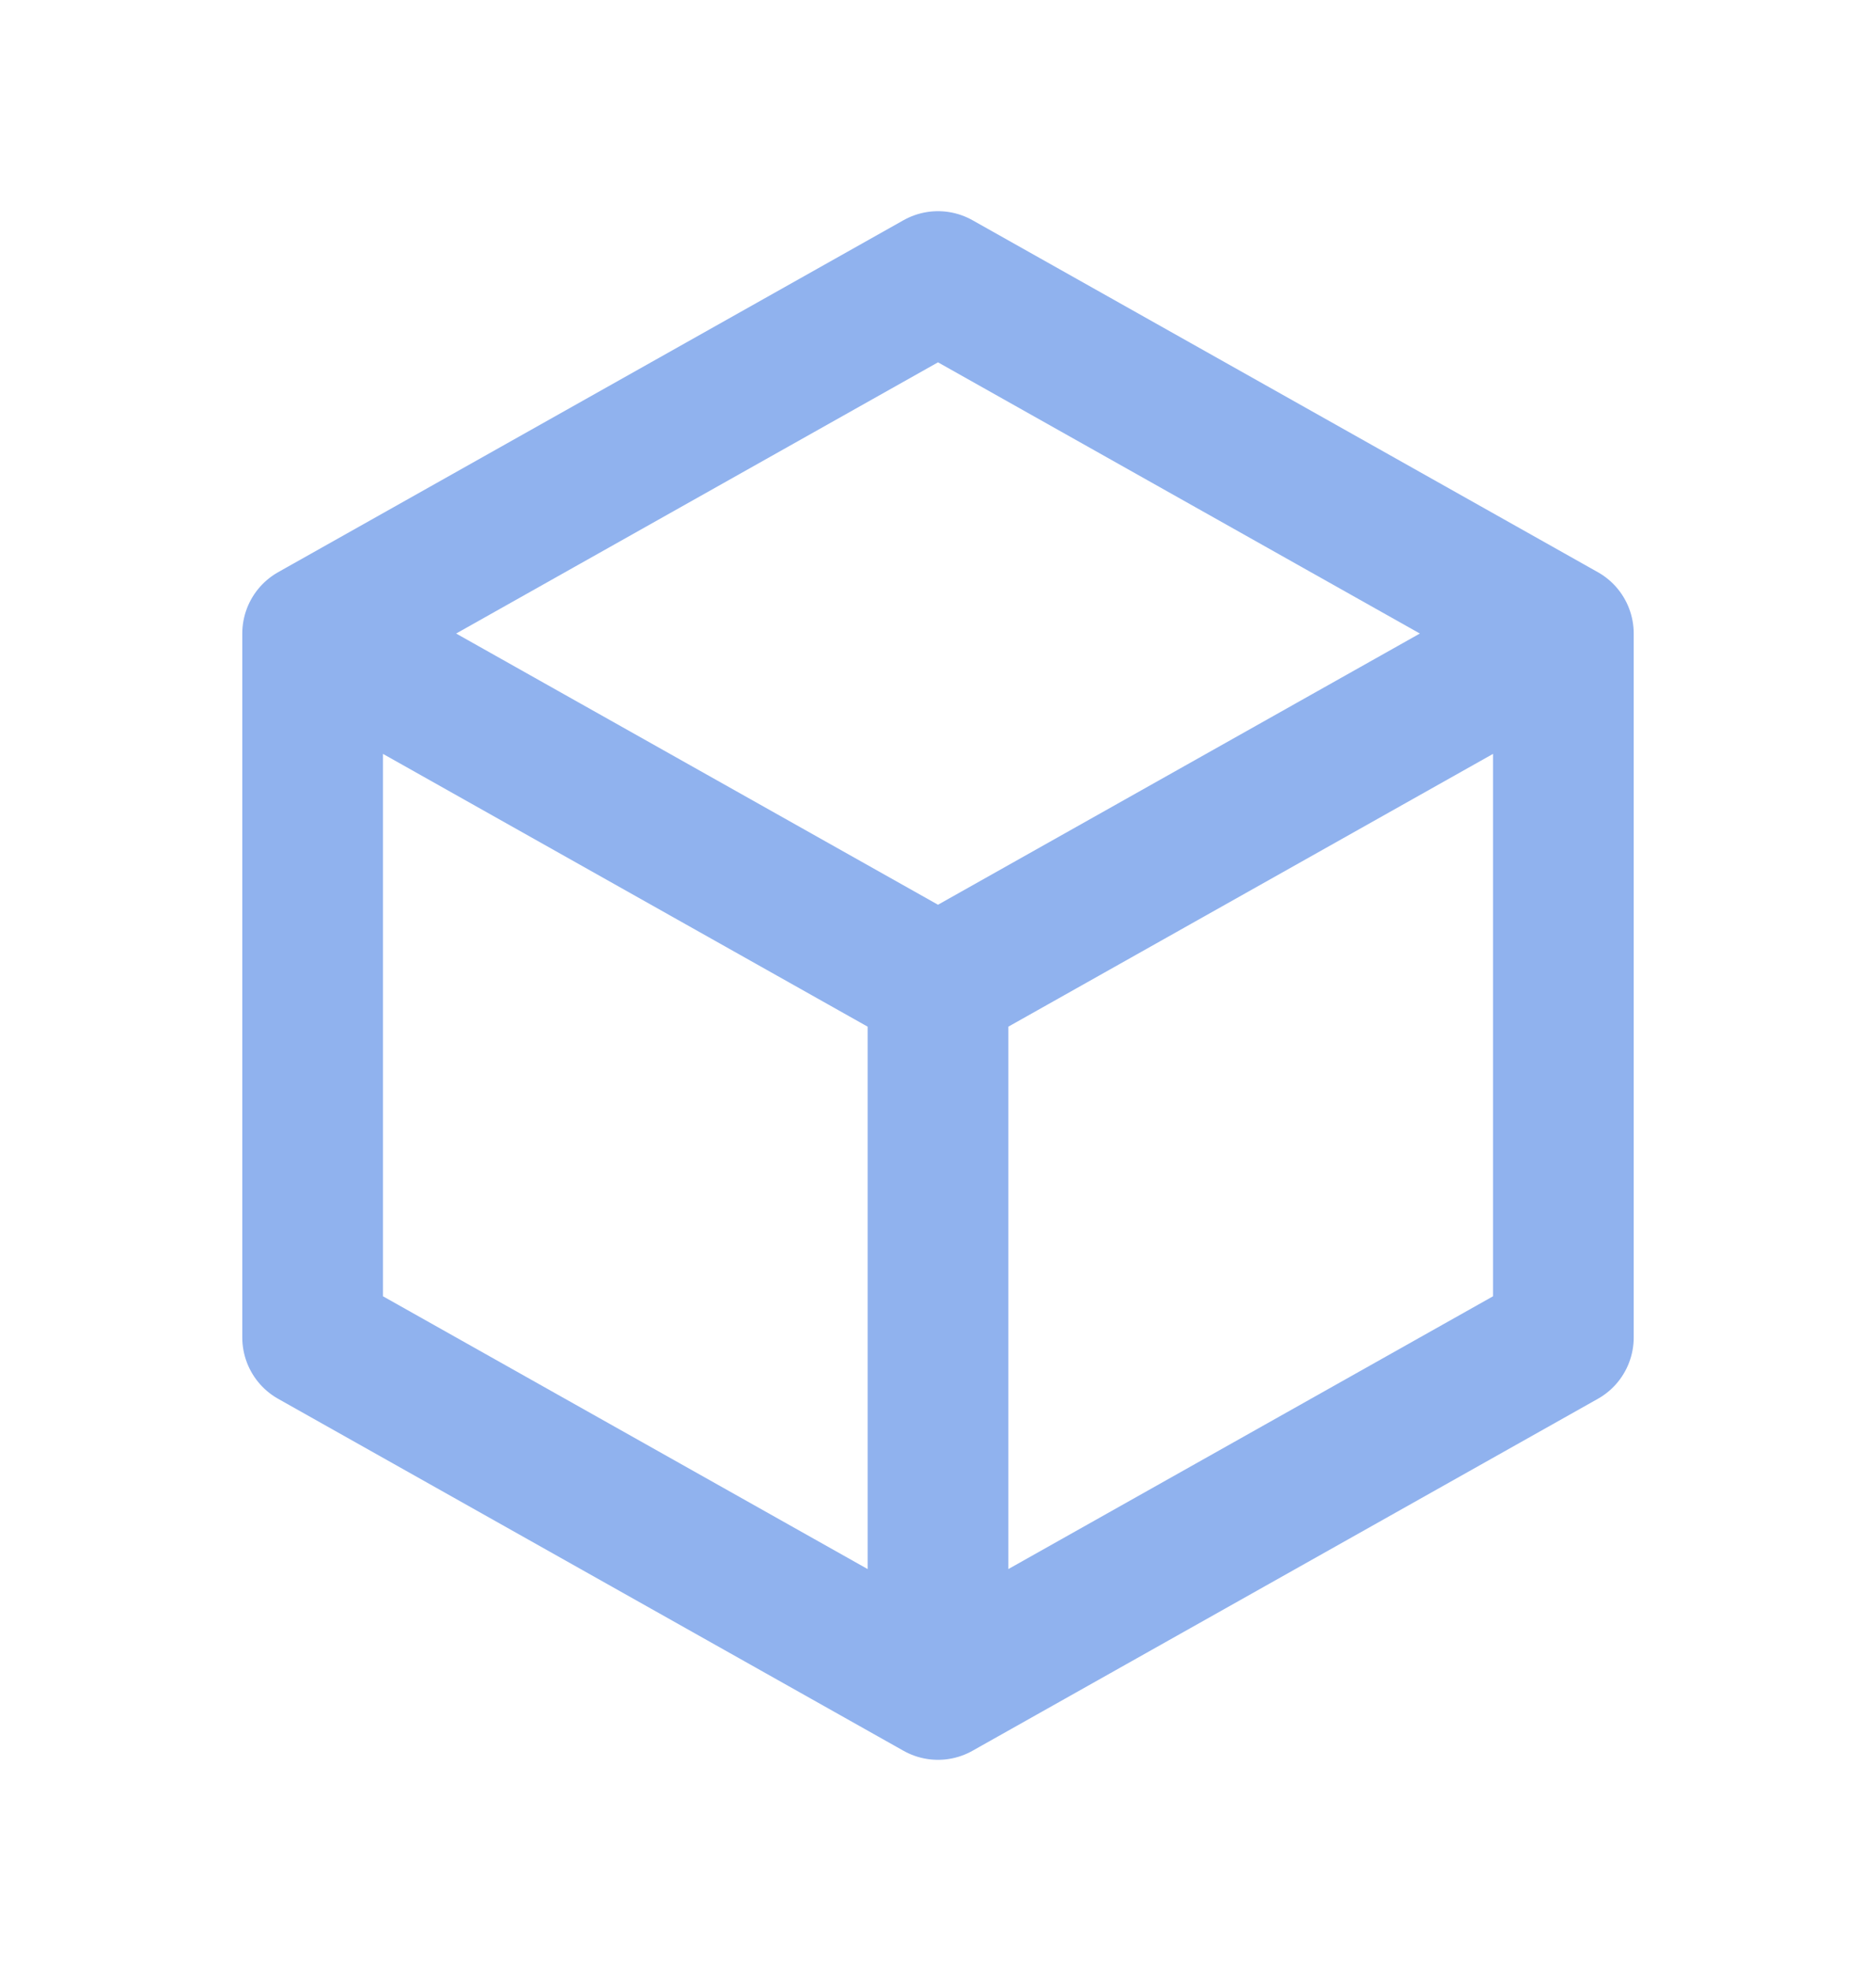 <svg width="20" height="21" viewBox="0 0 20 21" fill="none" xmlns="http://www.w3.org/2000/svg">
	<path d="M16.667 6.75L10 3L3.333 6.75M16.667 6.75V14.25L10 18M16.667 6.75L10 10.5M10 18L3.333 14.25V6.75M10 18V10.5M3.333 6.75L10 10.5" stroke="#90B2EE" stroke-width="1.5" stroke-linecap="round" stroke-linejoin="round"/>
</svg>
